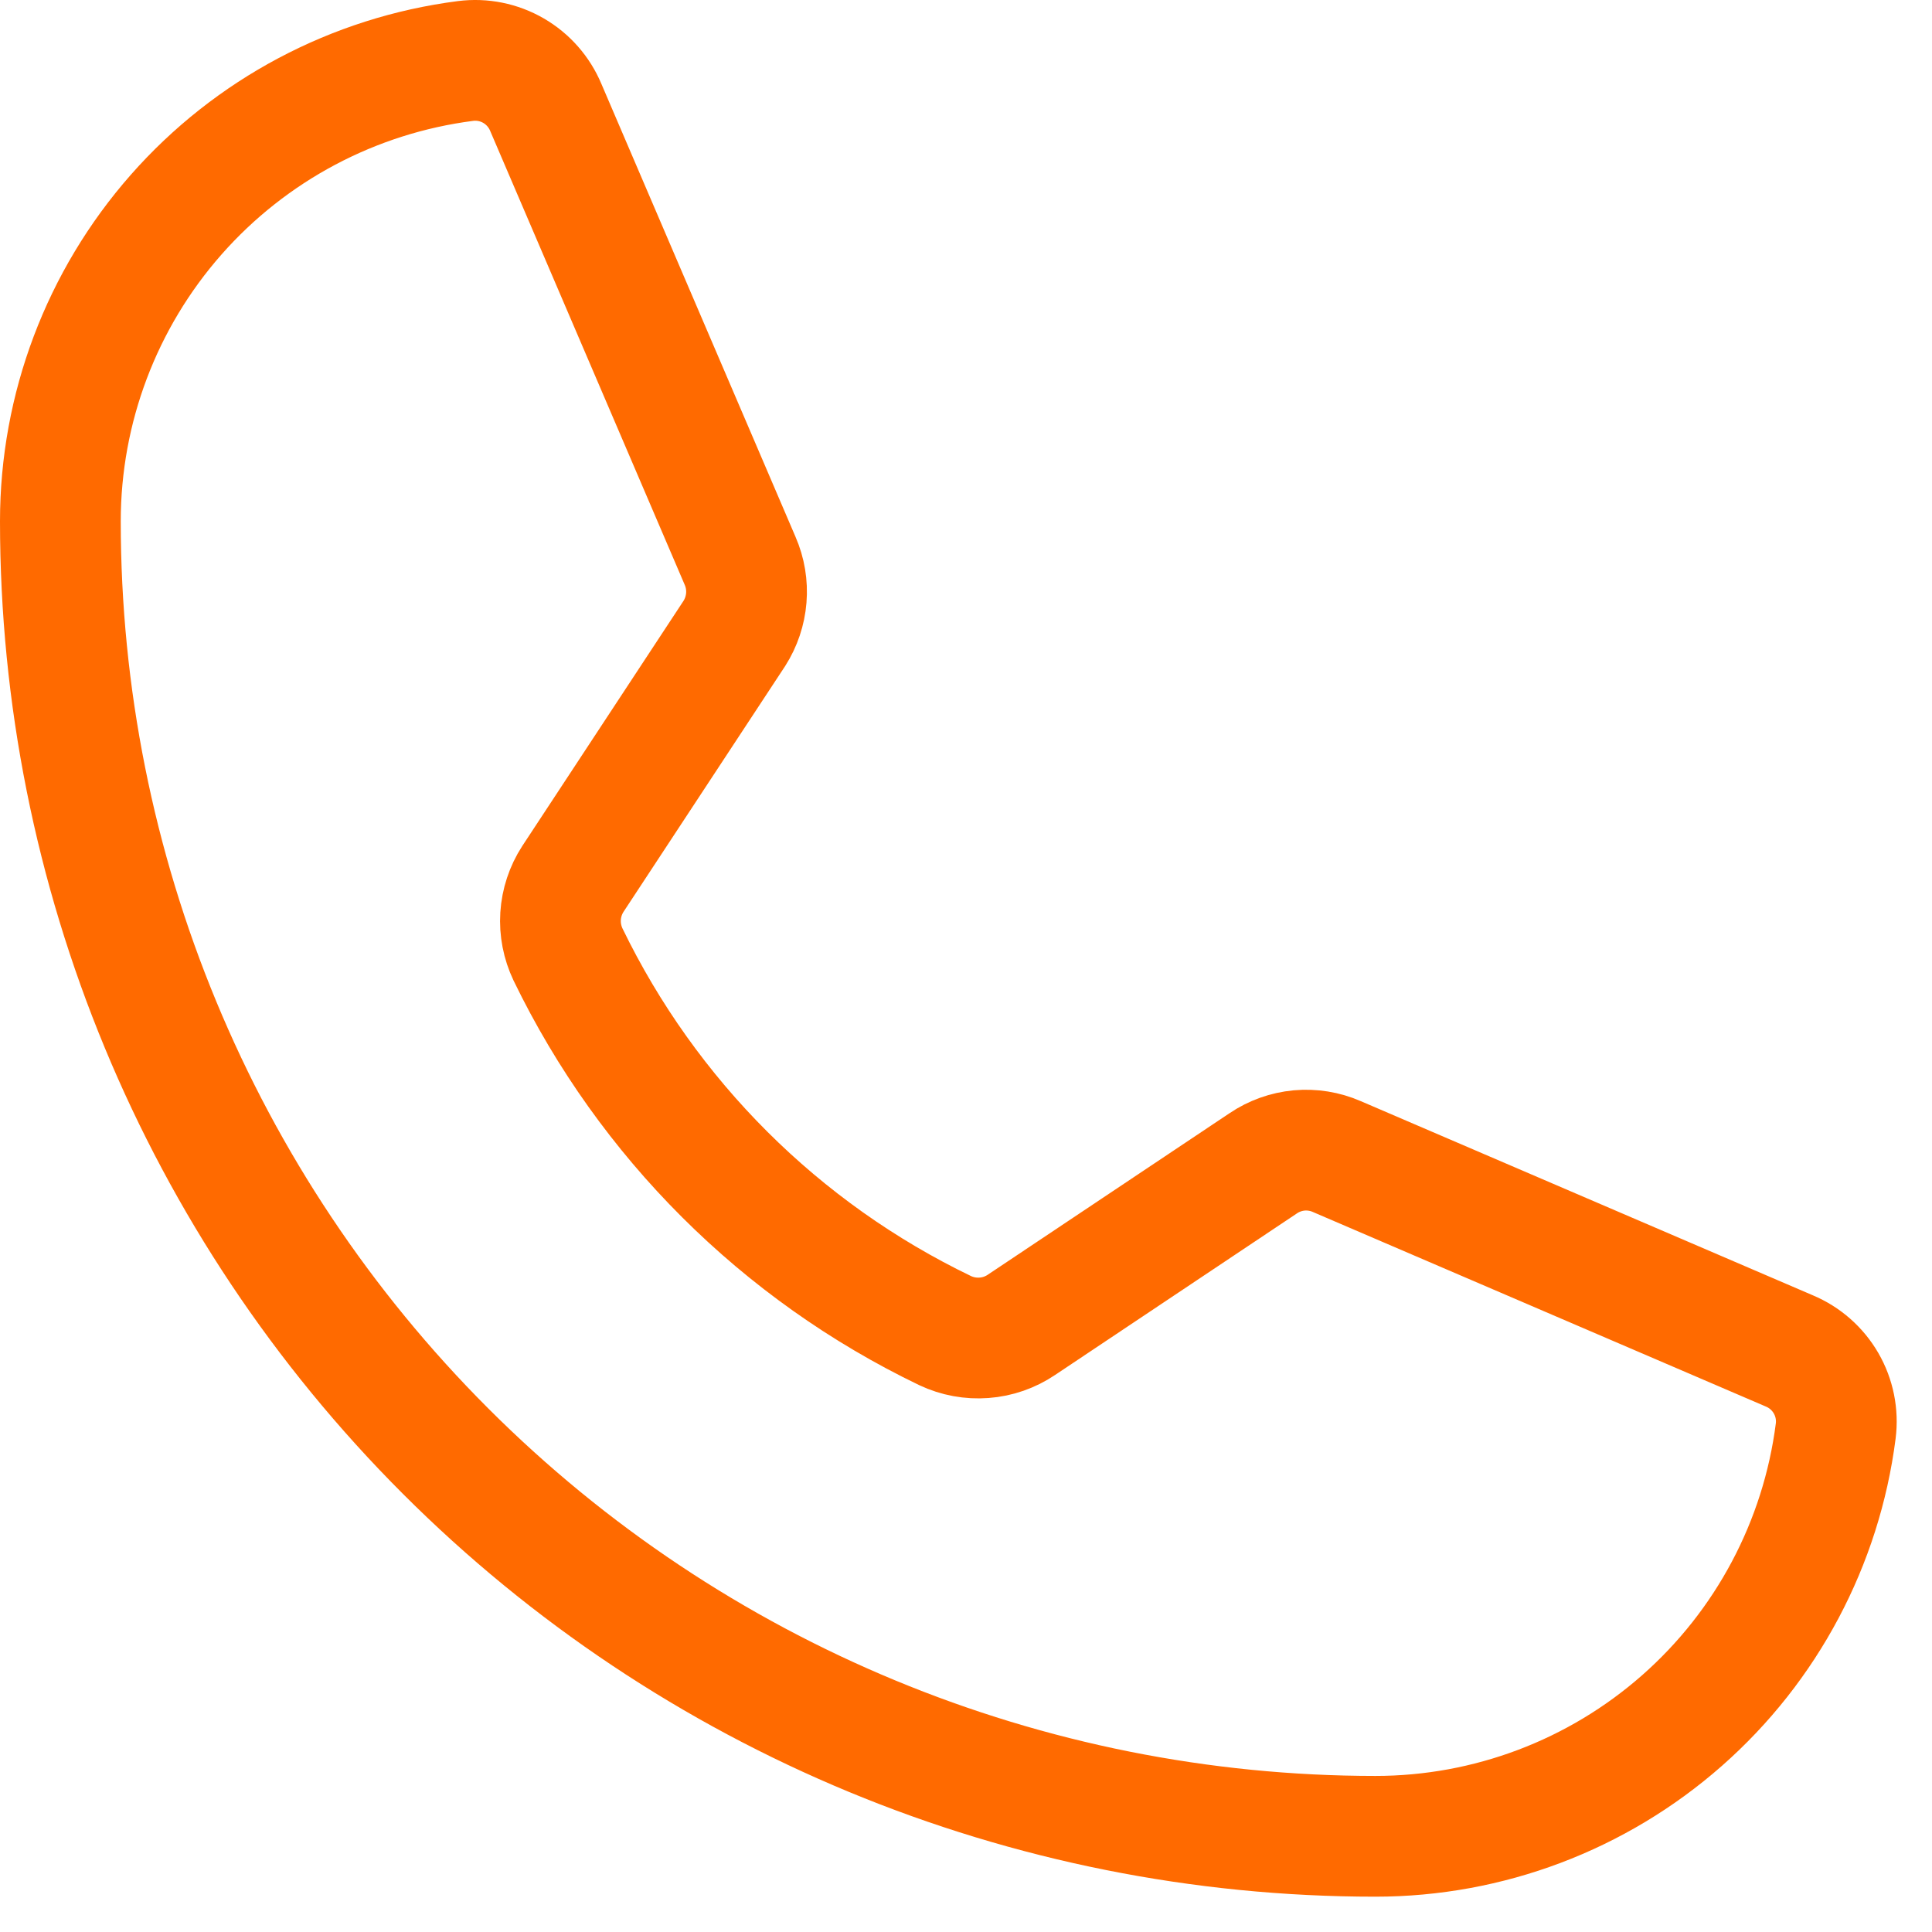 <svg width="32" height="32" viewBox="0 0 32 32" fill="none" xmlns="http://www.w3.org/2000/svg">
<path d="M9.408 15.809C10.727 18.531 12.928 20.727 15.654 22.039C15.855 22.134 16.078 22.175 16.3 22.158C16.521 22.142 16.735 22.067 16.919 21.943L20.923 19.268C21.1 19.148 21.305 19.075 21.518 19.055C21.73 19.036 21.945 19.07 22.141 19.156L29.636 22.375C29.892 22.482 30.106 22.67 30.245 22.91C30.384 23.15 30.44 23.429 30.405 23.704C30.167 25.559 29.262 27.263 27.859 28.498C26.456 29.733 24.651 30.415 22.781 30.415C17.005 30.415 11.464 28.12 7.38 24.035C3.295 19.951 1 14.411 1 8.634C1 6.764 1.682 4.959 2.917 3.556C4.152 2.153 5.856 1.248 7.711 1.01C7.986 0.975 8.265 1.031 8.505 1.17C8.745 1.309 8.933 1.523 9.04 1.779L12.259 9.29C12.343 9.483 12.378 9.694 12.361 9.903C12.344 10.112 12.276 10.315 12.163 10.492L9.488 14.559C9.369 14.743 9.299 14.955 9.285 15.174C9.271 15.392 9.314 15.611 9.408 15.809Z" stroke="#FF6A00" stroke-width="2" stroke-linecap="round" stroke-linejoin="round"/>
</svg>
